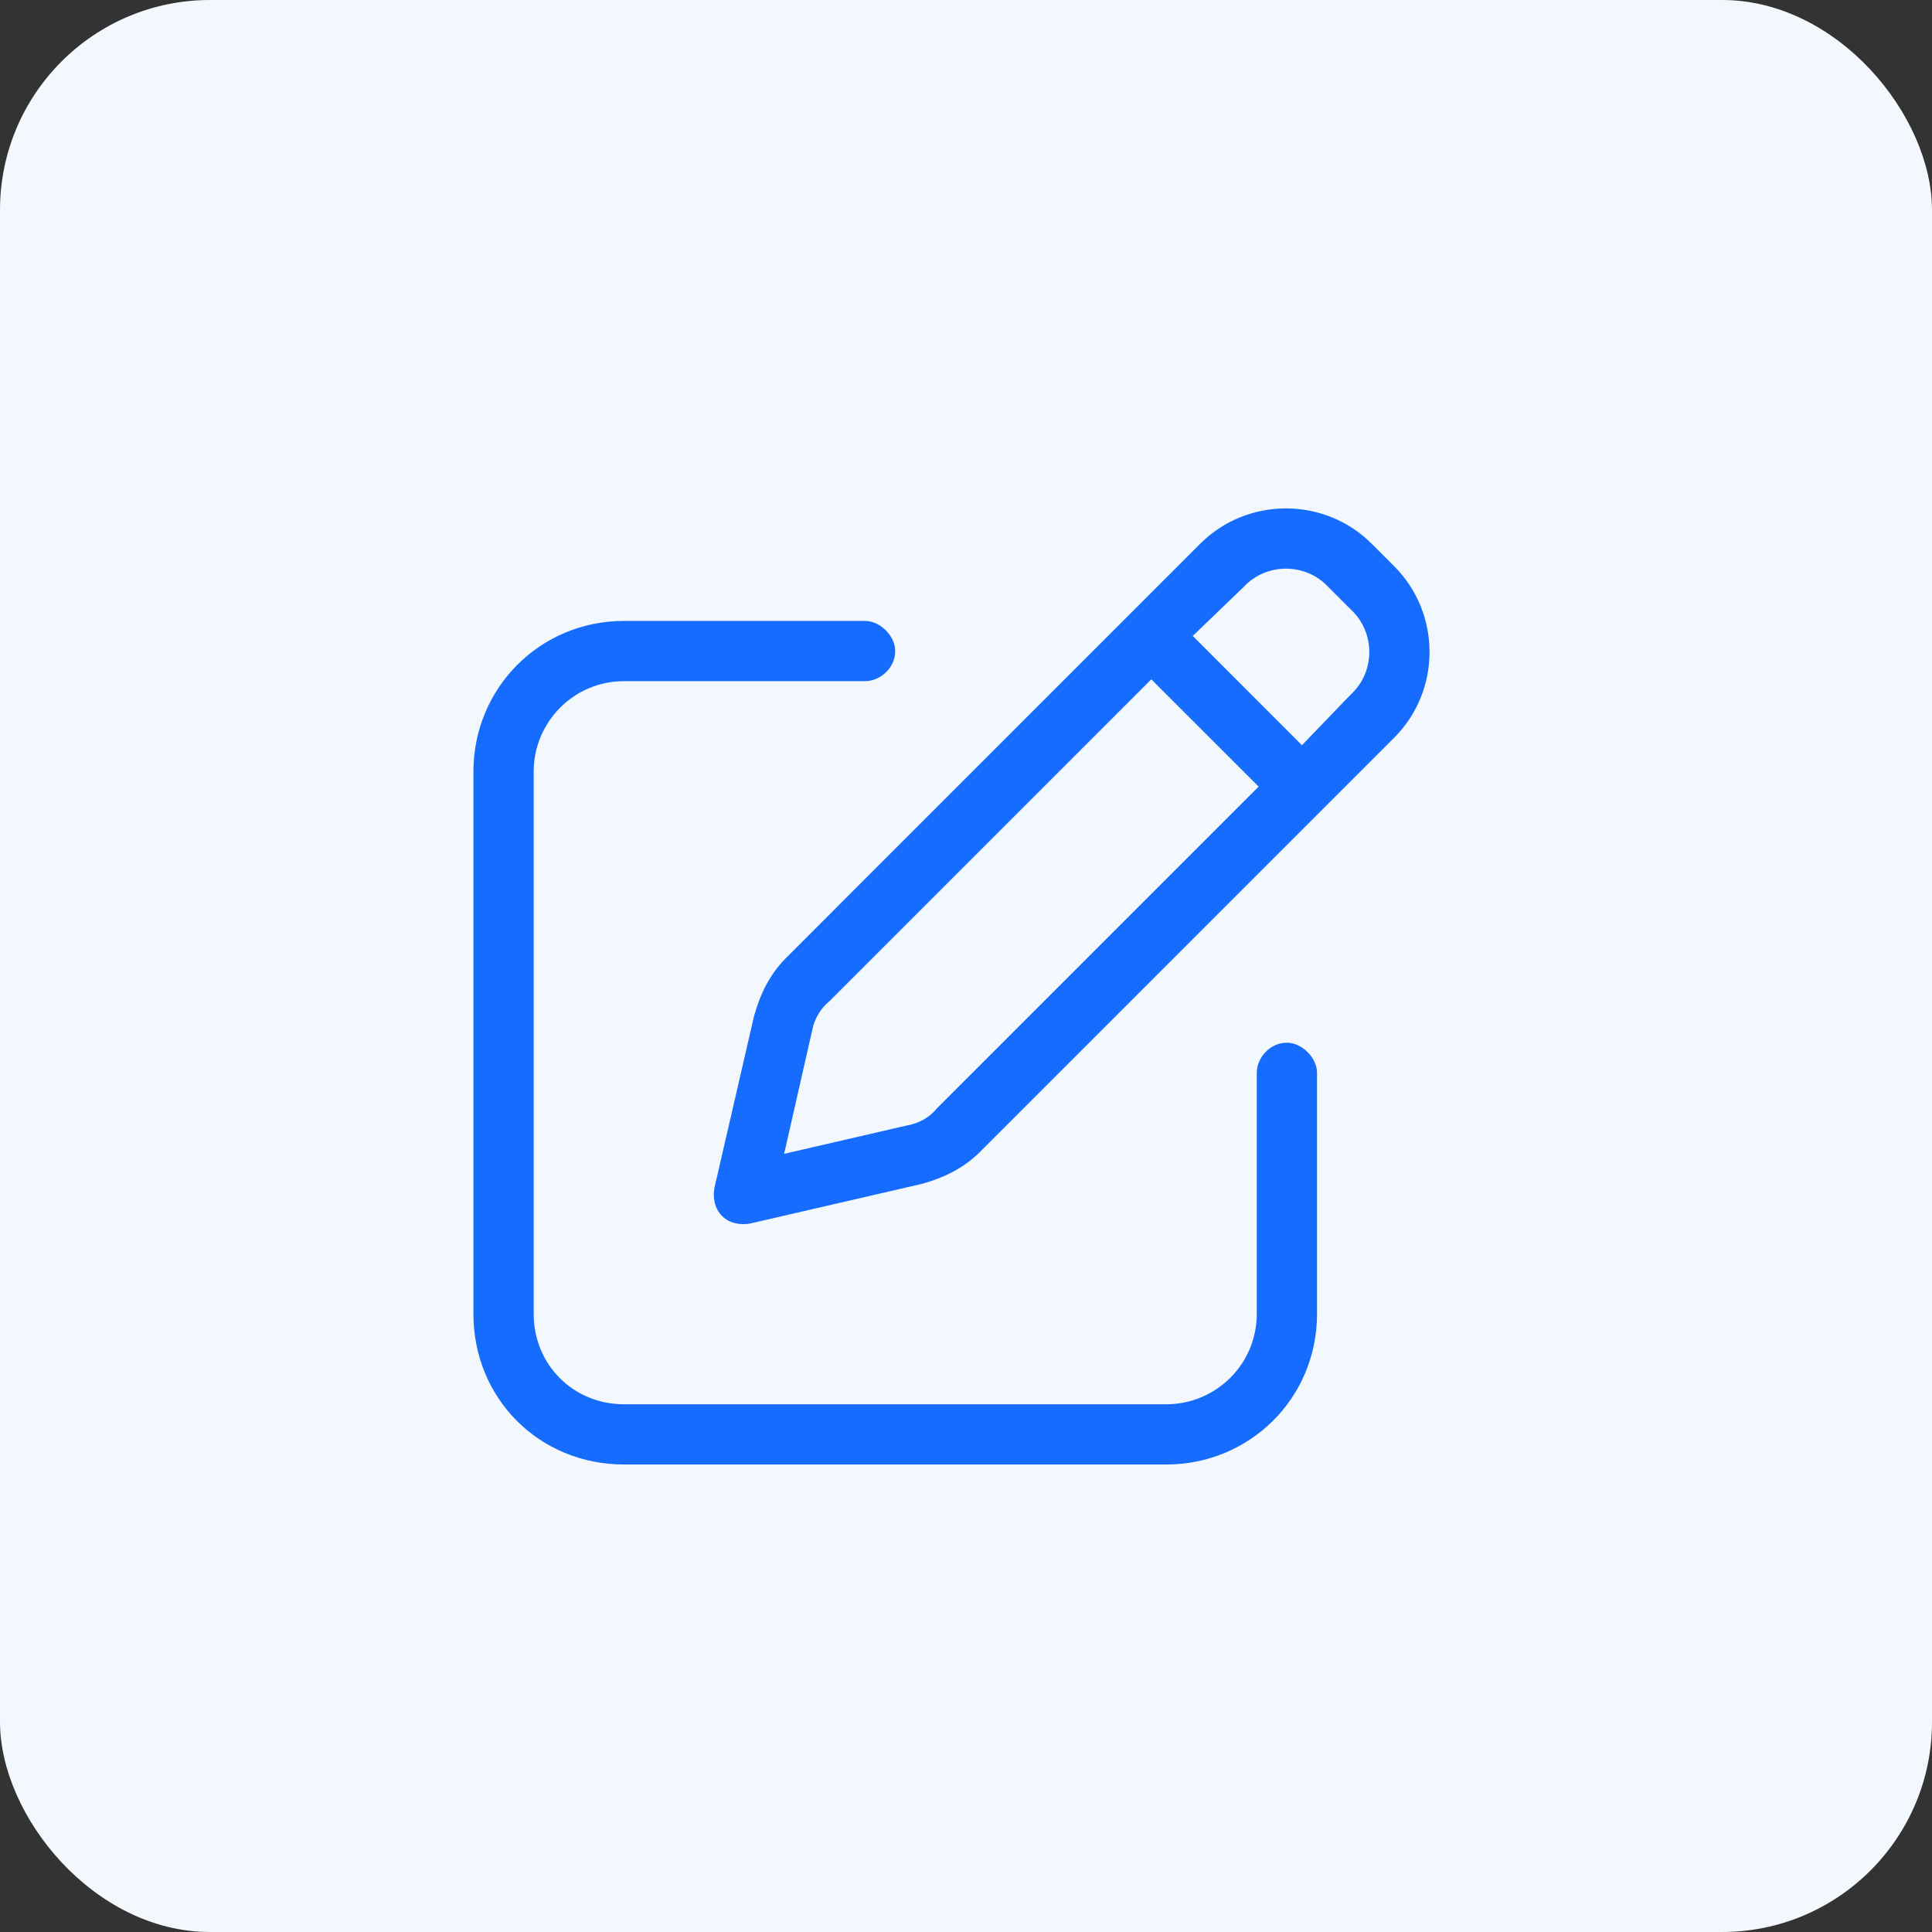 <svg xmlns="http://www.w3.org/2000/svg" width="46" height="46" viewBox="0 0 46 46" fill="none"><rect x="0" y="0" width="46" height="46" fill="#333333" stroke="none"/><rect x="6.10352e-05" width="46" height="46" rx="5" fill="#F3F8FE"></rect><path d="M28.578 12.945C29.699 11.825 31.537 11.825 32.658 12.945L33.196 13.483C34.317 14.604 34.317 16.442 33.196 17.563L23.332 27.427C22.929 27.83 22.436 28.055 21.942 28.189L17.863 29.131C17.638 29.175 17.369 29.131 17.19 28.951C17.011 28.772 16.966 28.503 17.011 28.279L17.952 24.199C18.087 23.706 18.311 23.212 18.715 22.809L28.578 12.945ZM31.627 13.977C31.089 13.394 30.147 13.394 29.609 13.977L28.399 15.142L30.999 17.743L32.165 16.532C32.748 15.994 32.748 15.053 32.165 14.515L31.627 13.977ZM19.342 24.513L18.67 27.472L21.584 26.799C21.853 26.754 22.122 26.62 22.301 26.396L29.968 18.729L27.412 16.174L19.746 23.84C19.521 24.02 19.387 24.288 19.342 24.513ZM20.598 14.784C20.956 14.784 21.315 15.142 21.315 15.501C21.315 15.905 20.956 16.218 20.598 16.218H14.859C13.648 16.218 12.707 17.205 12.707 18.37V31.283C12.707 32.493 13.648 33.435 14.859 33.435H27.771C28.937 33.435 29.923 32.493 29.923 31.283V25.544C29.923 25.185 30.237 24.826 30.64 24.826C30.999 24.826 31.358 25.185 31.358 25.544V31.283C31.358 33.3 29.744 34.869 27.771 34.869H14.859C12.841 34.869 11.272 33.3 11.272 31.283V18.37C11.272 16.398 12.841 14.784 14.859 14.784H20.598Z" fill="#166CFF"></path></svg>